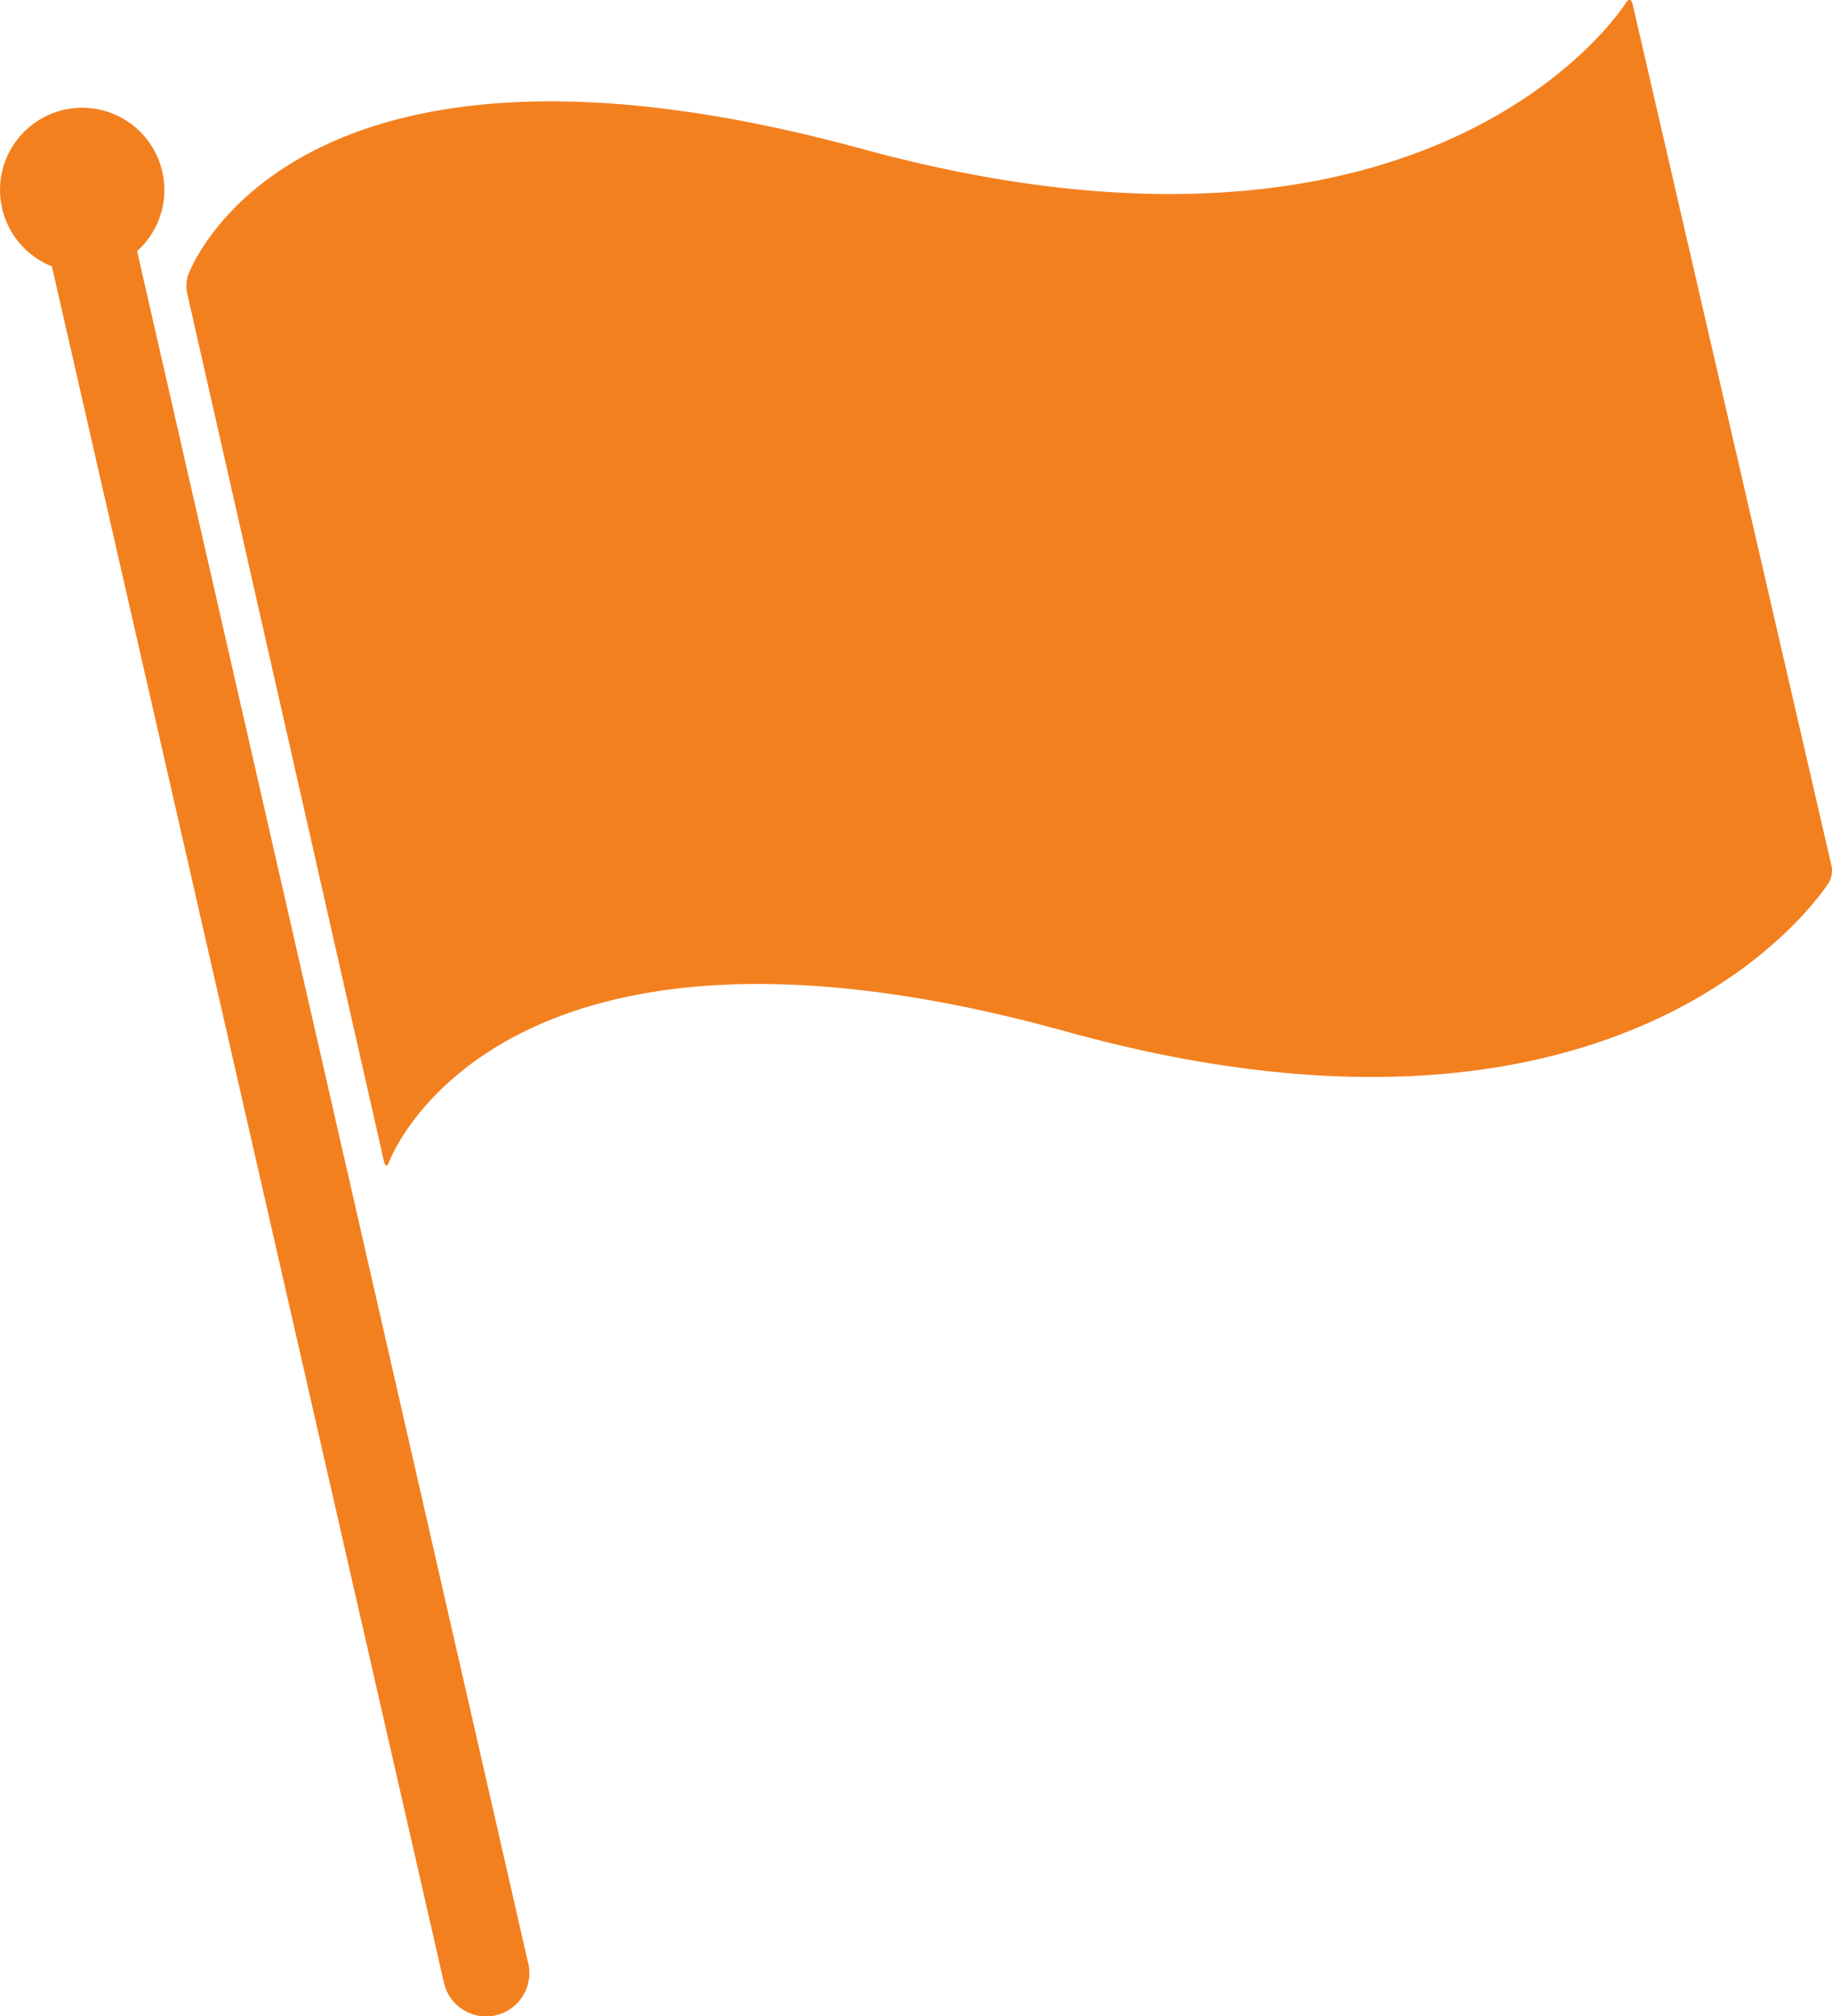<svg xmlns="http://www.w3.org/2000/svg" xmlns:xlink="http://www.w3.org/1999/xlink" width="69.483" height="76.445" viewBox="0 0 69.483 76.445">
  <defs>
    <clipPath id="clip-path">
      <rect id="Rectangle_27" data-name="Rectangle 27" width="69.483" height="76.445" fill="none"/>
    </clipPath>
  </defs>
  <g id="Group_39" data-name="Group 39" transform="translate(0 0)">
    <g id="Group_38" data-name="Group 38" transform="translate(0 0)" clip-path="url(#clip-path)">
      <path id="Path_53" data-name="Path 53" d="M63.979,32.848a.935.935,0,0,1-.1.6S56.664,45.124,34.95,39.107,9.261,44.063,9.261,44.063c-.058.17-.143.166-.184-.009L1.6,11.081a1.37,1.37,0,0,1,.036-.631S5.348-.322,27.192,5.641,56.18.1,56.18.1c.094-.152.206-.134.246.04Z" transform="translate(5.491 0.001)" fill="#f3801f"/>
      <path id="Path_54" data-name="Path 54" d="M20.035,71.262,5.2,6.34a3.116,3.116,0,1,0-3.232.578L16.838,71.991a1.642,1.642,0,0,0,1.6,1.276,1.5,1.5,0,0,0,.367-.045,1.637,1.637,0,0,0,1.231-1.961" transform="translate(0 3.18)" fill="#f3801f"/>
    </g>
  </g>
</svg>
